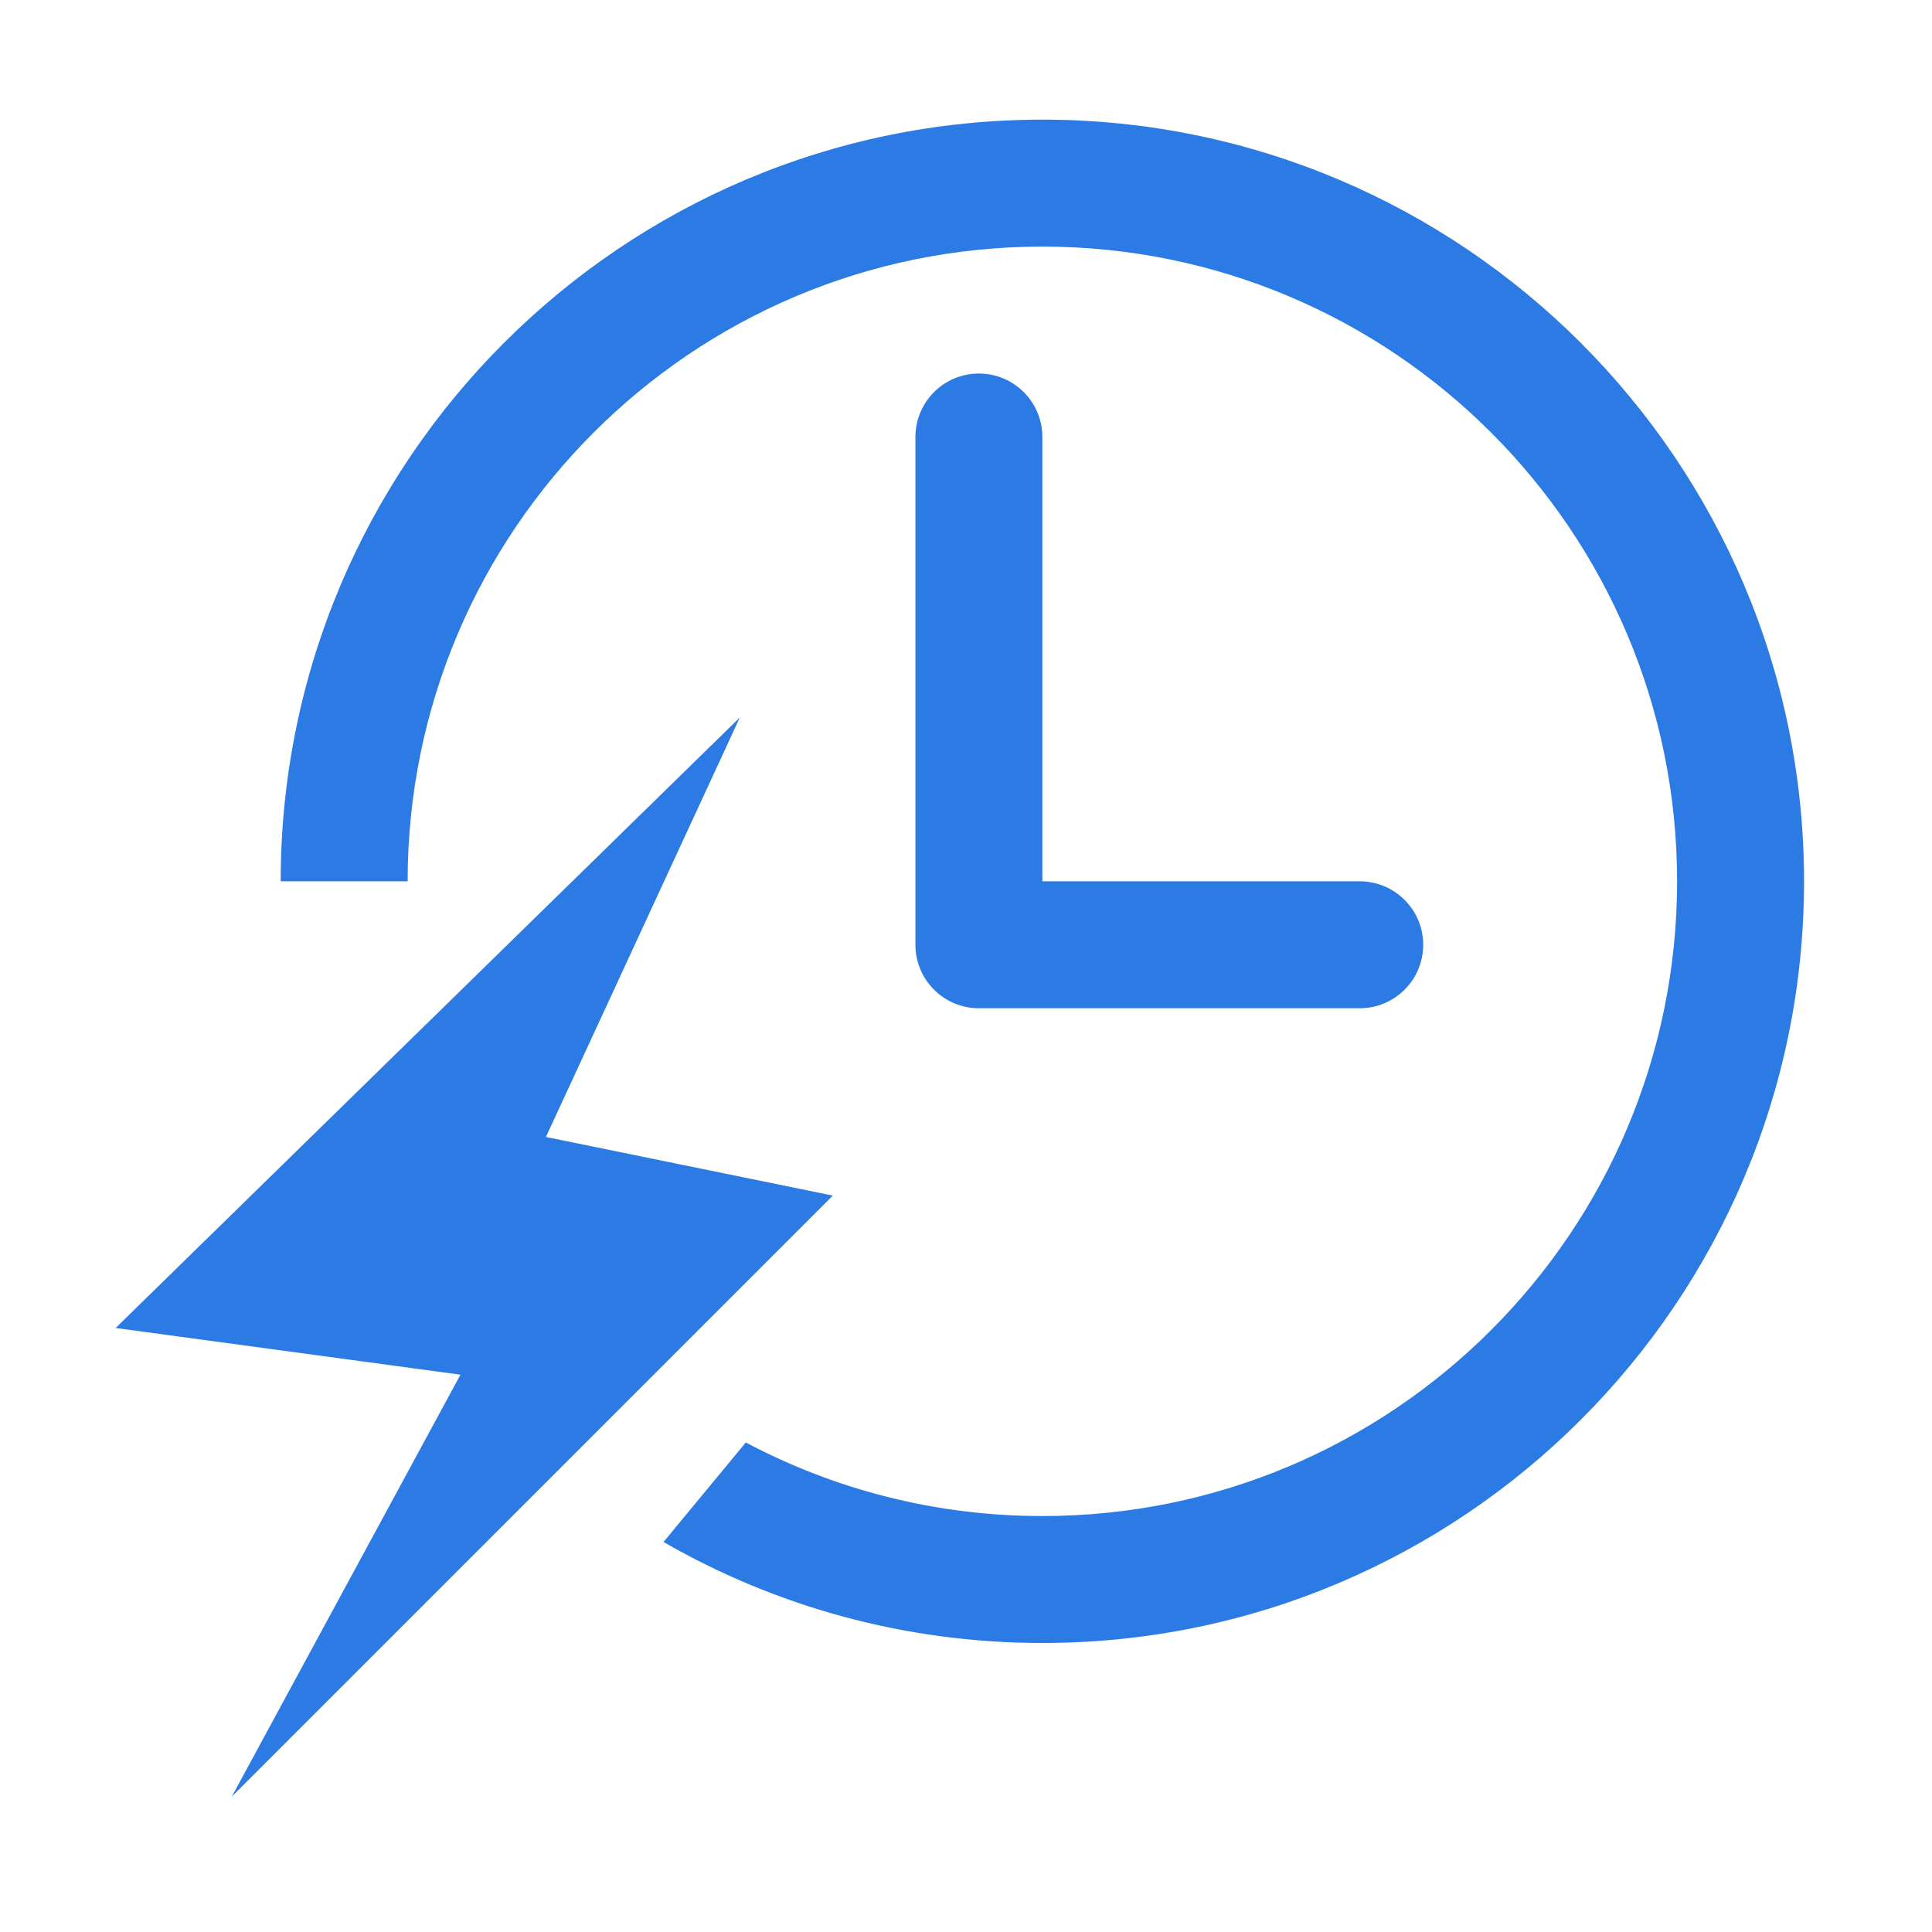 <?xml version="1.0" standalone="no"?><!DOCTYPE svg PUBLIC "-//W3C//DTD SVG 1.1//EN" "http://www.w3.org/Graphics/SVG/1.1/DTD/svg11.dtd"><svg t="1678351737994" class="icon" viewBox="0 0 1024 1024" version="1.1" xmlns="http://www.w3.org/2000/svg" p-id="19040" xmlns:xlink="http://www.w3.org/1999/xlink" width="200" height="200"><path d="M392.124 380.273 61.29 703.862 244.052 728.617 122.834 952.269 441.414 633.689 289.364 602.613ZM518.833 197.982c-18.57 0-33.642 15.071-33.642 33.642l0 269.135c0 18.57 15.071 33.642 33.642 33.642l201.851 0c18.57 0 33.642-15.071 33.642-33.642 0-18.57-15.071-33.642-33.642-33.642L552.475 467.117 552.475 231.624C552.475 213.053 537.404 197.982 518.833 197.982zM552.475 63.415c-222.776 0-403.702 180.993-403.702 403.702l67.283 0c0-185.702 150.716-336.418 336.418-336.418s336.418 150.716 336.418 336.418S738.178 803.535 552.475 803.535c-56.776 0-110.258-14.127-157.185-38.997l-43.618 52.756c59.163 34.03 127.724 53.525 200.804 53.525 222.776 0 403.702-180.926 403.702-403.701C956.177 244.407 775.251 63.415 552.475 63.415z" fill="#2c7be5" p-id="19041"></path></svg>